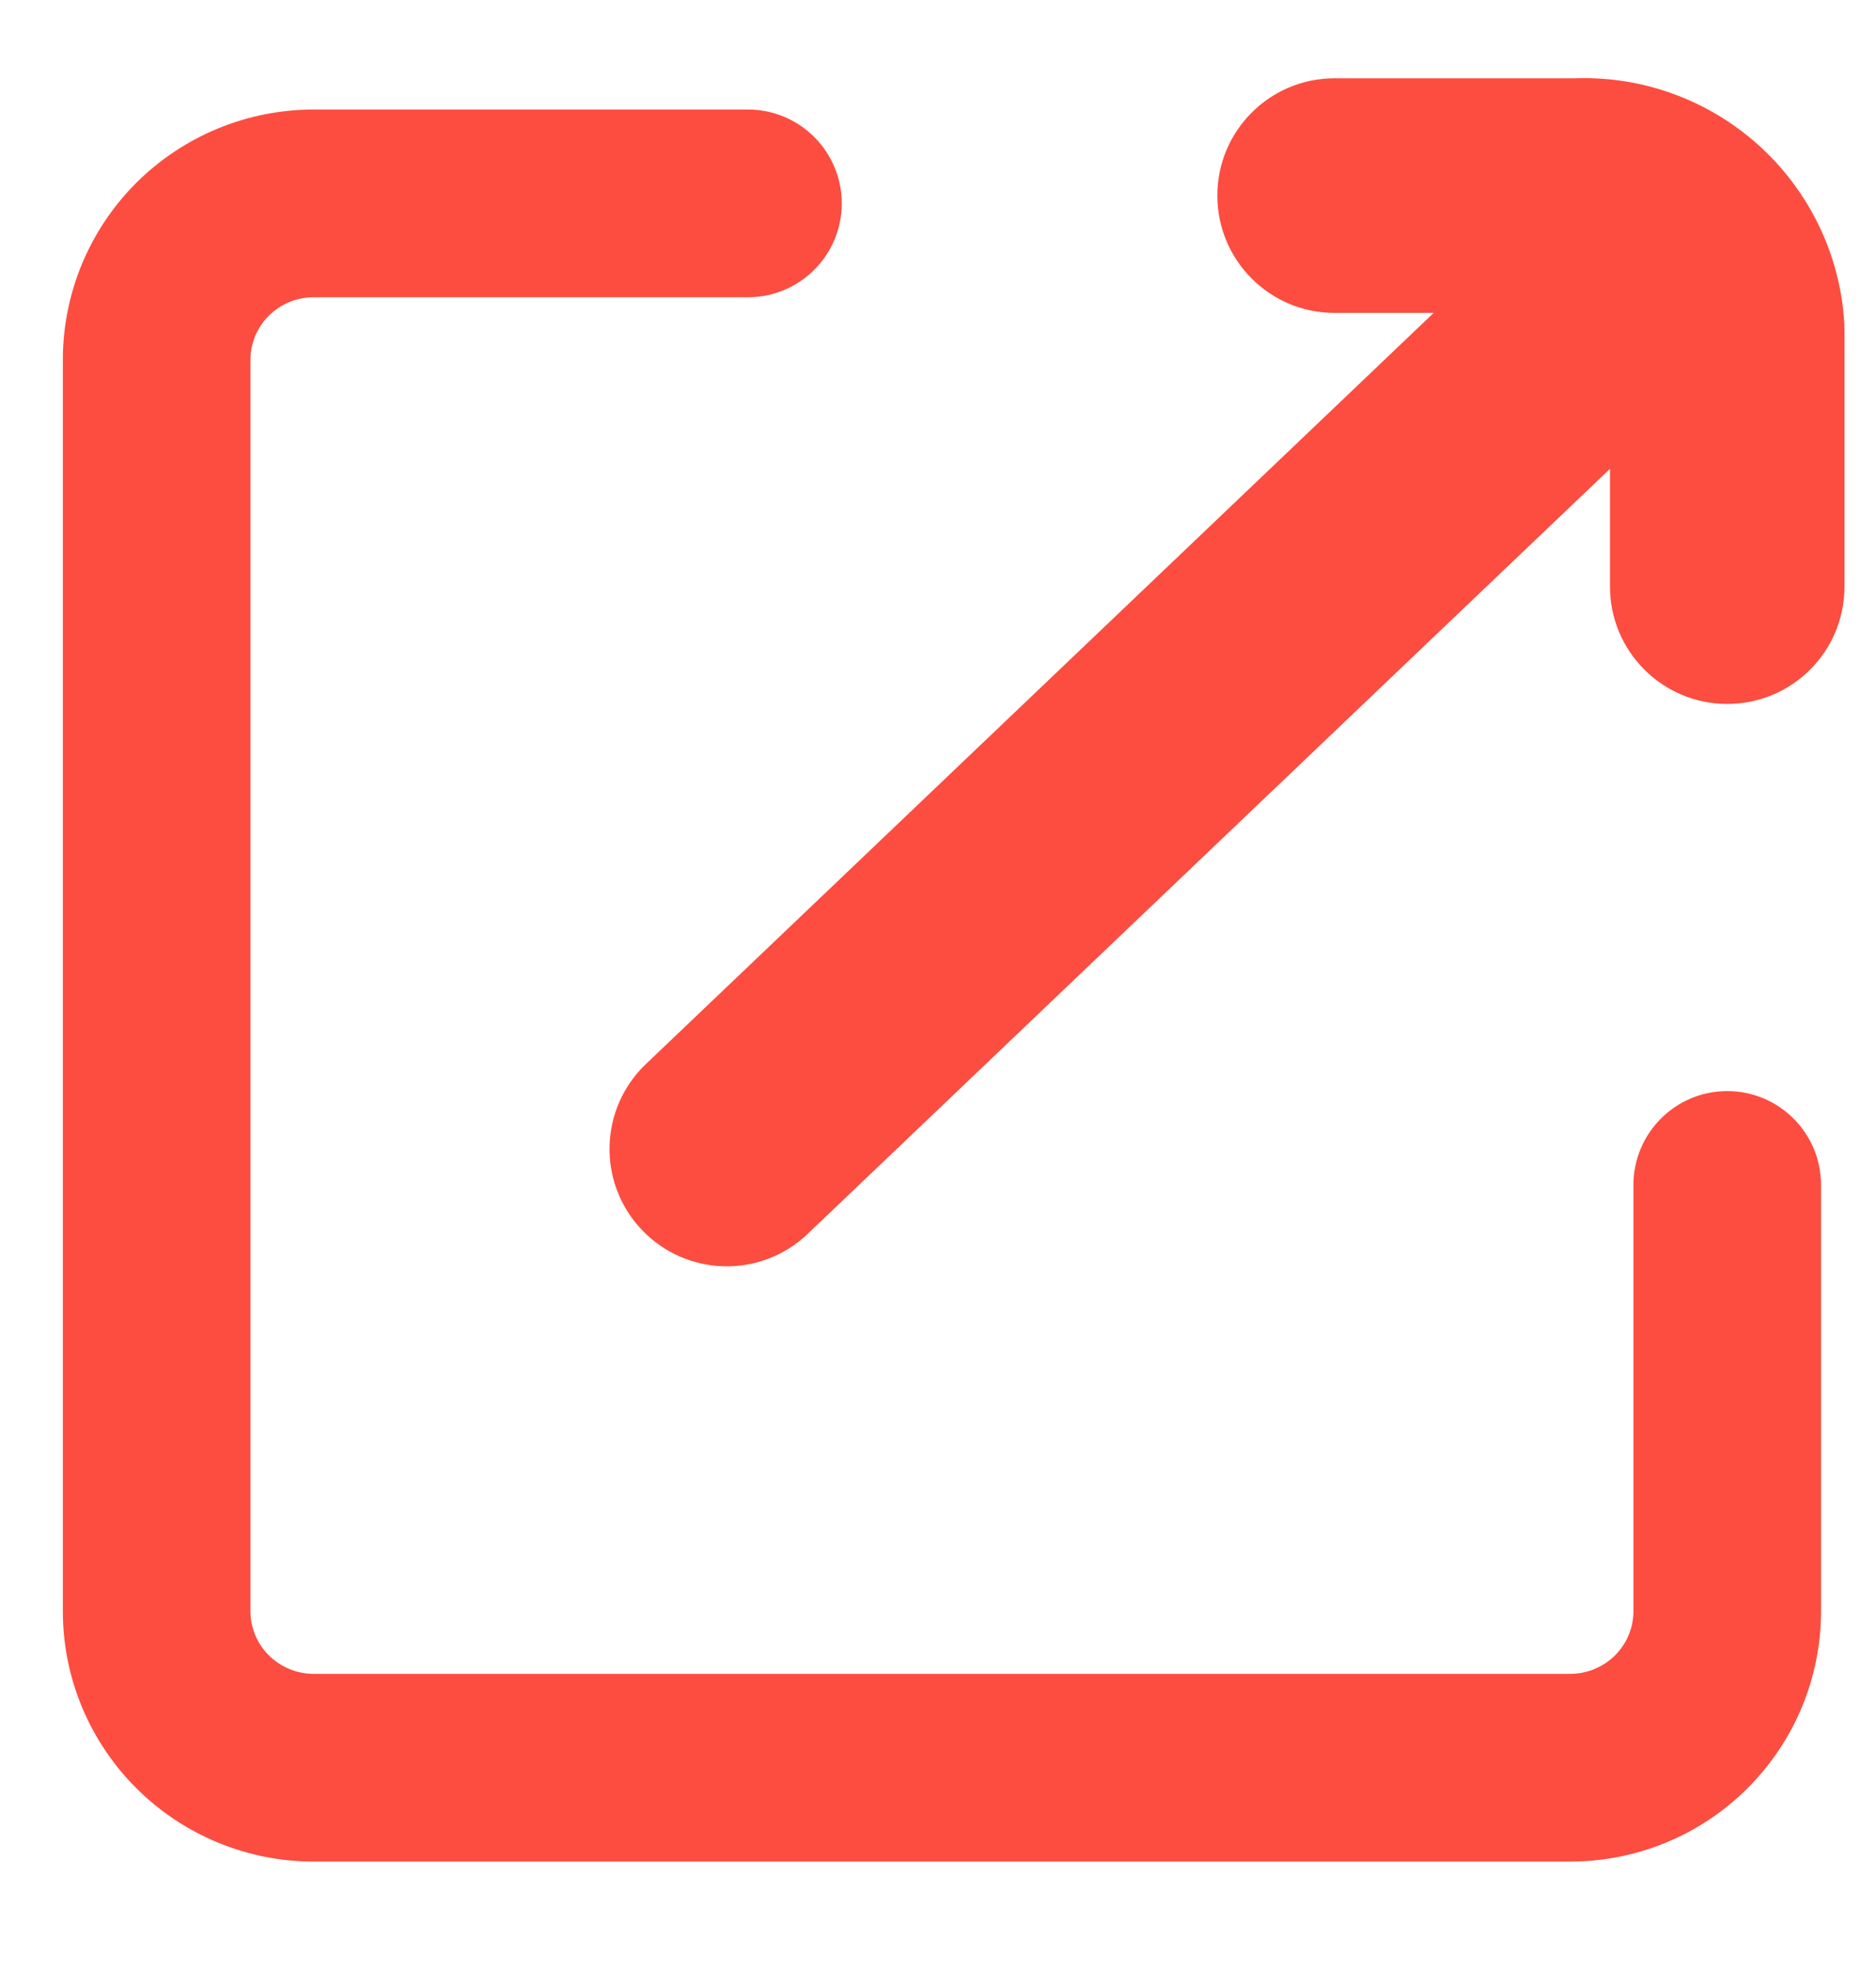 <svg width="20" height="21" viewBox="0 0 20 21" fill="none" xmlns="http://www.w3.org/2000/svg">
<g id="Icons" clip-path="url(#clip0_4607_3073)">
<path id="Union" fill-rule="evenodd" clip-rule="evenodd" d="M14.228 3.334H15.284L6.886 11.337C6.386 11.813 6.367 12.604 6.843 13.104C7.319 13.604 8.111 13.623 8.61 13.147L17.164 4.995V6.25C17.164 6.941 17.724 7.5 18.414 7.5C19.105 7.5 19.664 6.941 19.664 6.25V3.517L19.662 3.443C19.619 2.713 19.288 2.031 18.744 1.543C18.209 1.063 17.508 0.809 16.791 0.834H14.228C13.538 0.834 12.978 1.393 12.978 2.084C12.978 2.774 13.538 3.334 14.228 3.334ZM2.866 3.364C2.992 3.238 3.164 3.167 3.344 3.167H7.974C8.526 3.167 8.974 2.719 8.974 2.167C8.974 1.615 8.526 1.167 7.974 1.167H3.344C2.637 1.167 1.957 1.447 1.455 1.946C0.953 2.446 0.67 3.125 0.67 3.834V17.167C0.67 17.876 0.953 18.554 1.455 19.054C1.957 19.554 2.637 19.834 3.344 19.834H16.74C17.448 19.834 18.127 19.554 18.629 19.054C19.131 18.554 19.414 17.876 19.414 17.167V12.625C19.414 12.073 18.966 11.625 18.414 11.625C17.862 11.625 17.414 12.073 17.414 12.625V17.167C17.414 17.342 17.344 17.511 17.218 17.637C17.092 17.762 16.92 17.834 16.74 17.834H3.344C3.164 17.834 2.992 17.762 2.866 17.637C2.74 17.511 2.67 17.342 2.67 17.167V3.834C2.67 3.658 2.74 3.489 2.866 3.364Z" fill="#FC4D40"/>
</g>
<defs>
<clipPath id="clip0_4607_3073">
<rect width="20" height="20" fill="white" transform="translate(0 0.5)"/>
</clipPath>
</defs>
</svg>
